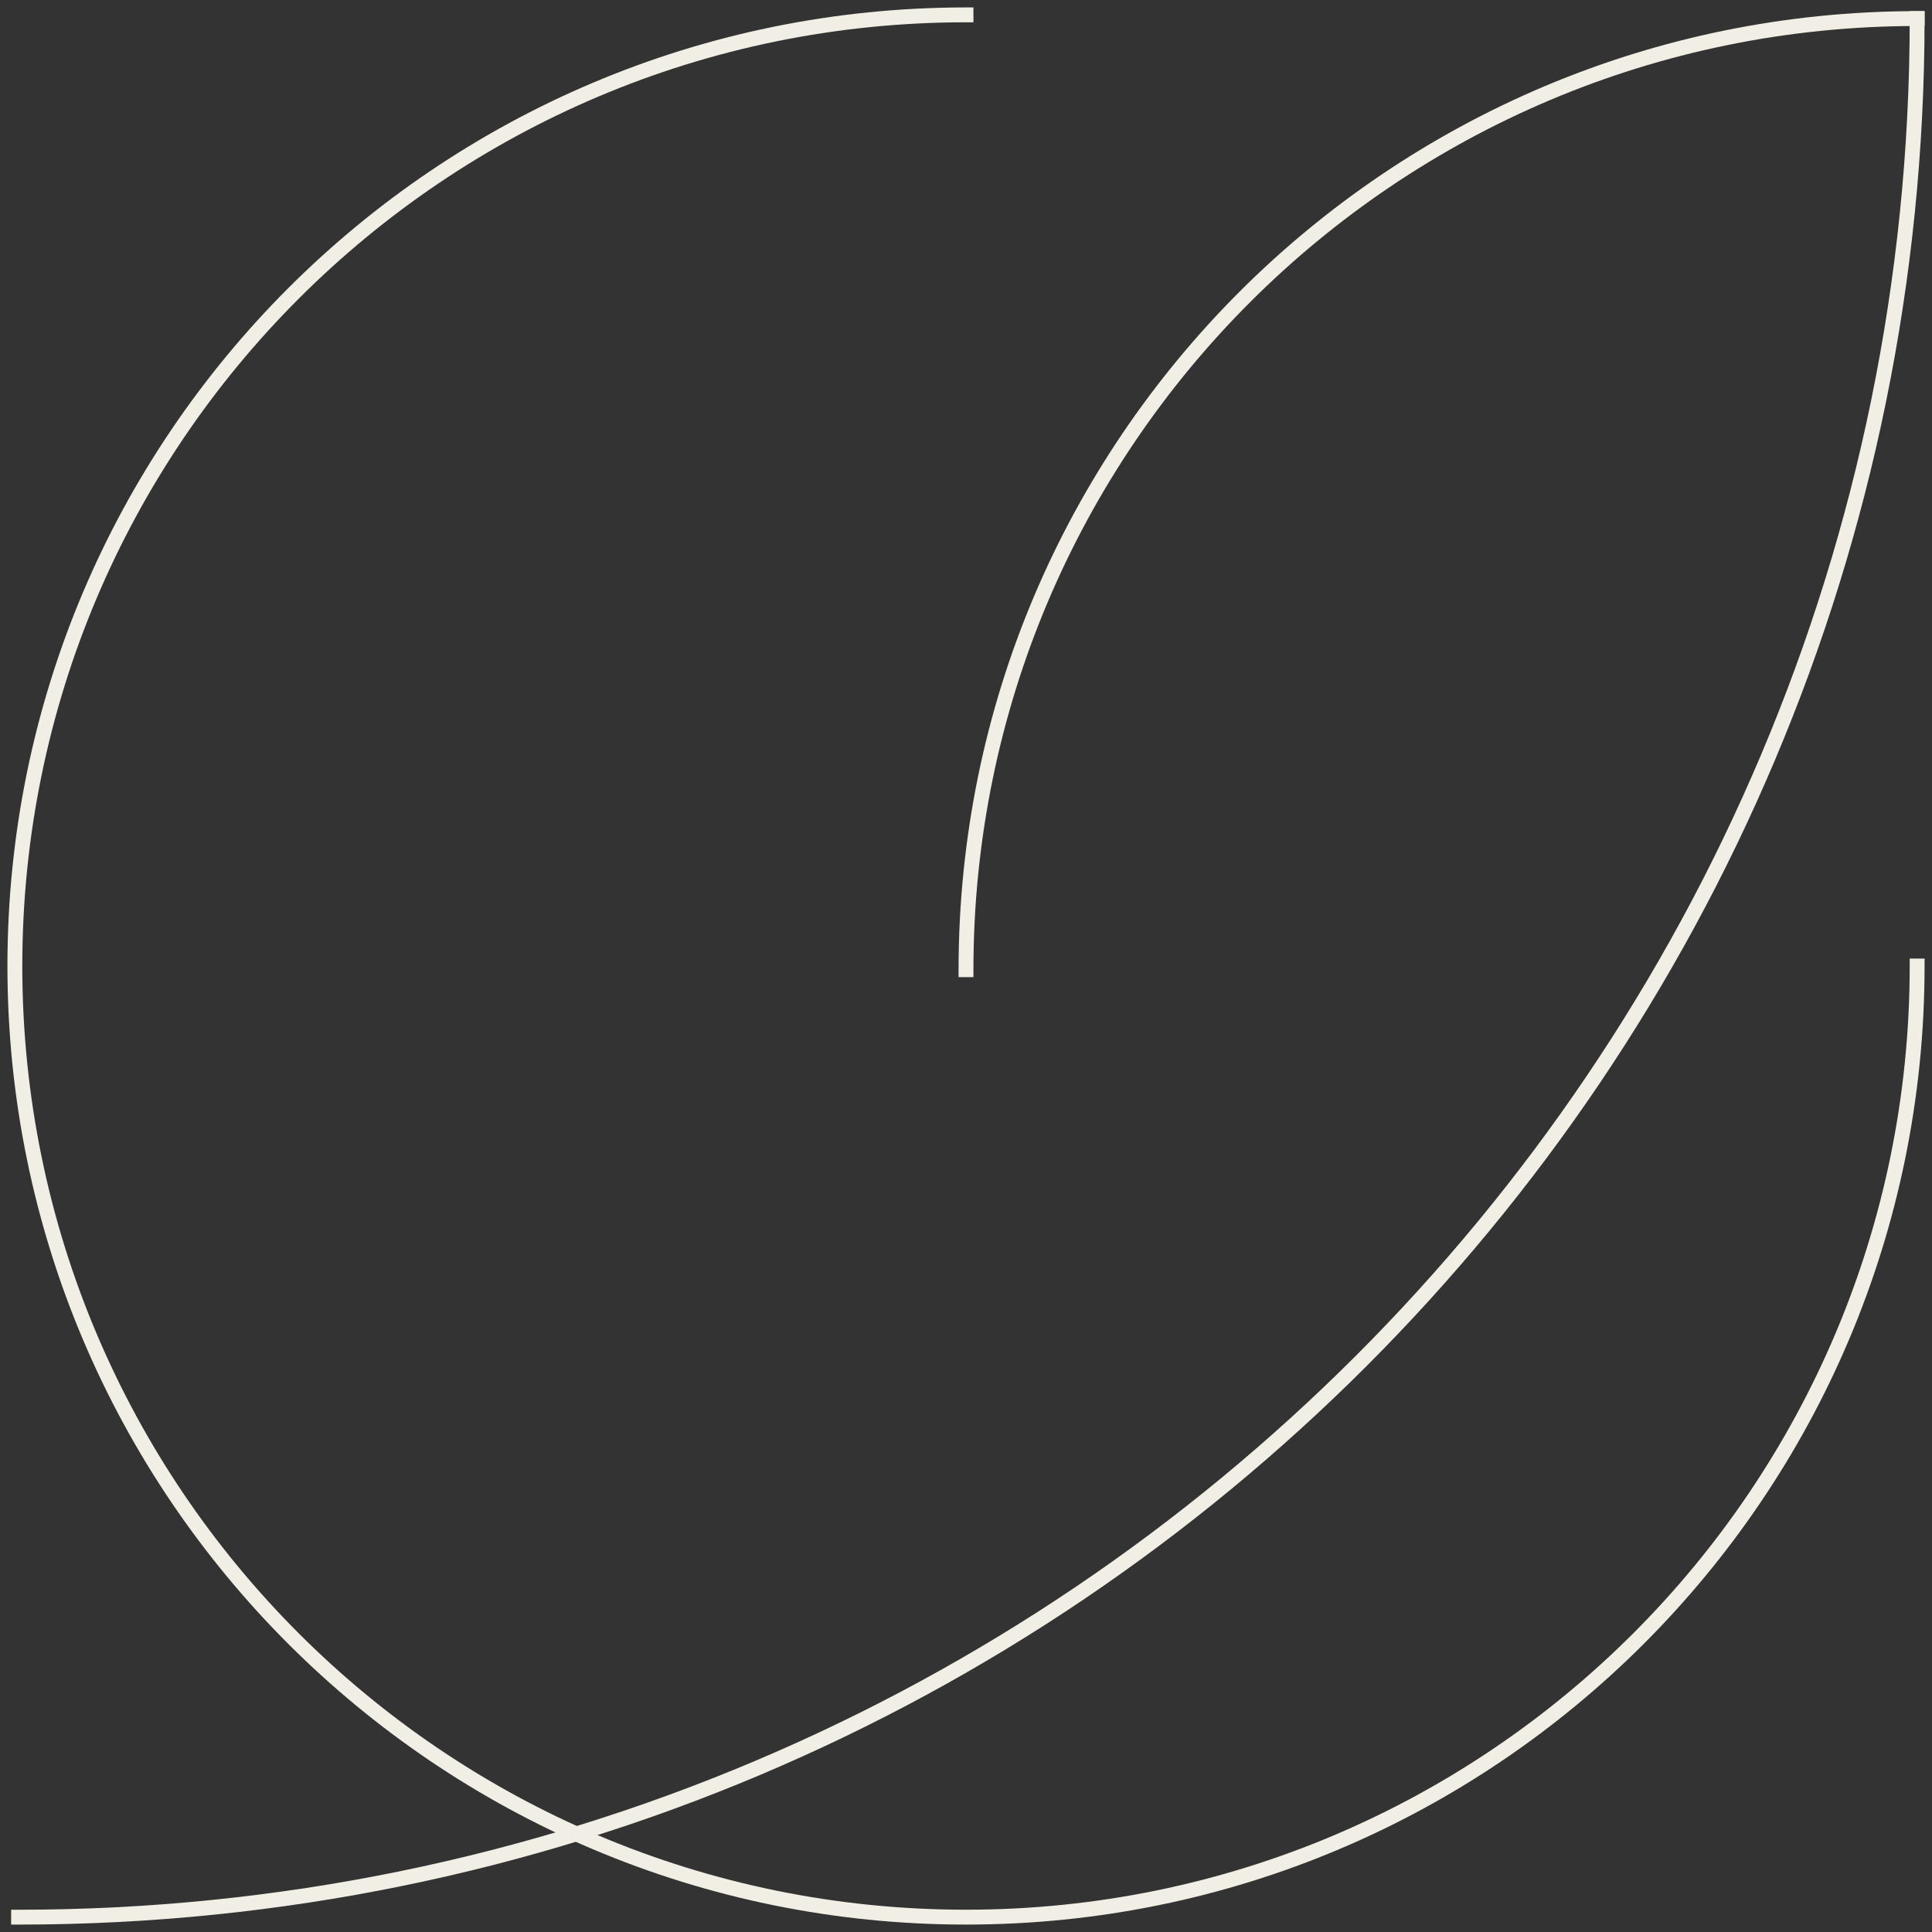 <svg width="130" height="130" viewBox="0 0 130 130" fill="none" xmlns="http://www.w3.org/2000/svg">
<rect x="0" y="0" width="130" height="130" fill="#333333" stroke="none"/>
<path d="M1.249 129.001C71.804 129.001 129 71.805 129 1.25" stroke="#F1EFE5" stroke-linecap="square"/>
<path d="M65 1C29.654 1 1 29.654 1 65C1 100.346 29.654 129 65 129C100.346 129 129 100.346 129 65" stroke="#F1EFE5" stroke-linecap="square"/>
<path d="M65 65.25C65 29.904 93.654 1.25 129 1.25" stroke="#F1EFE5" stroke-linecap="square"/>
</svg>
